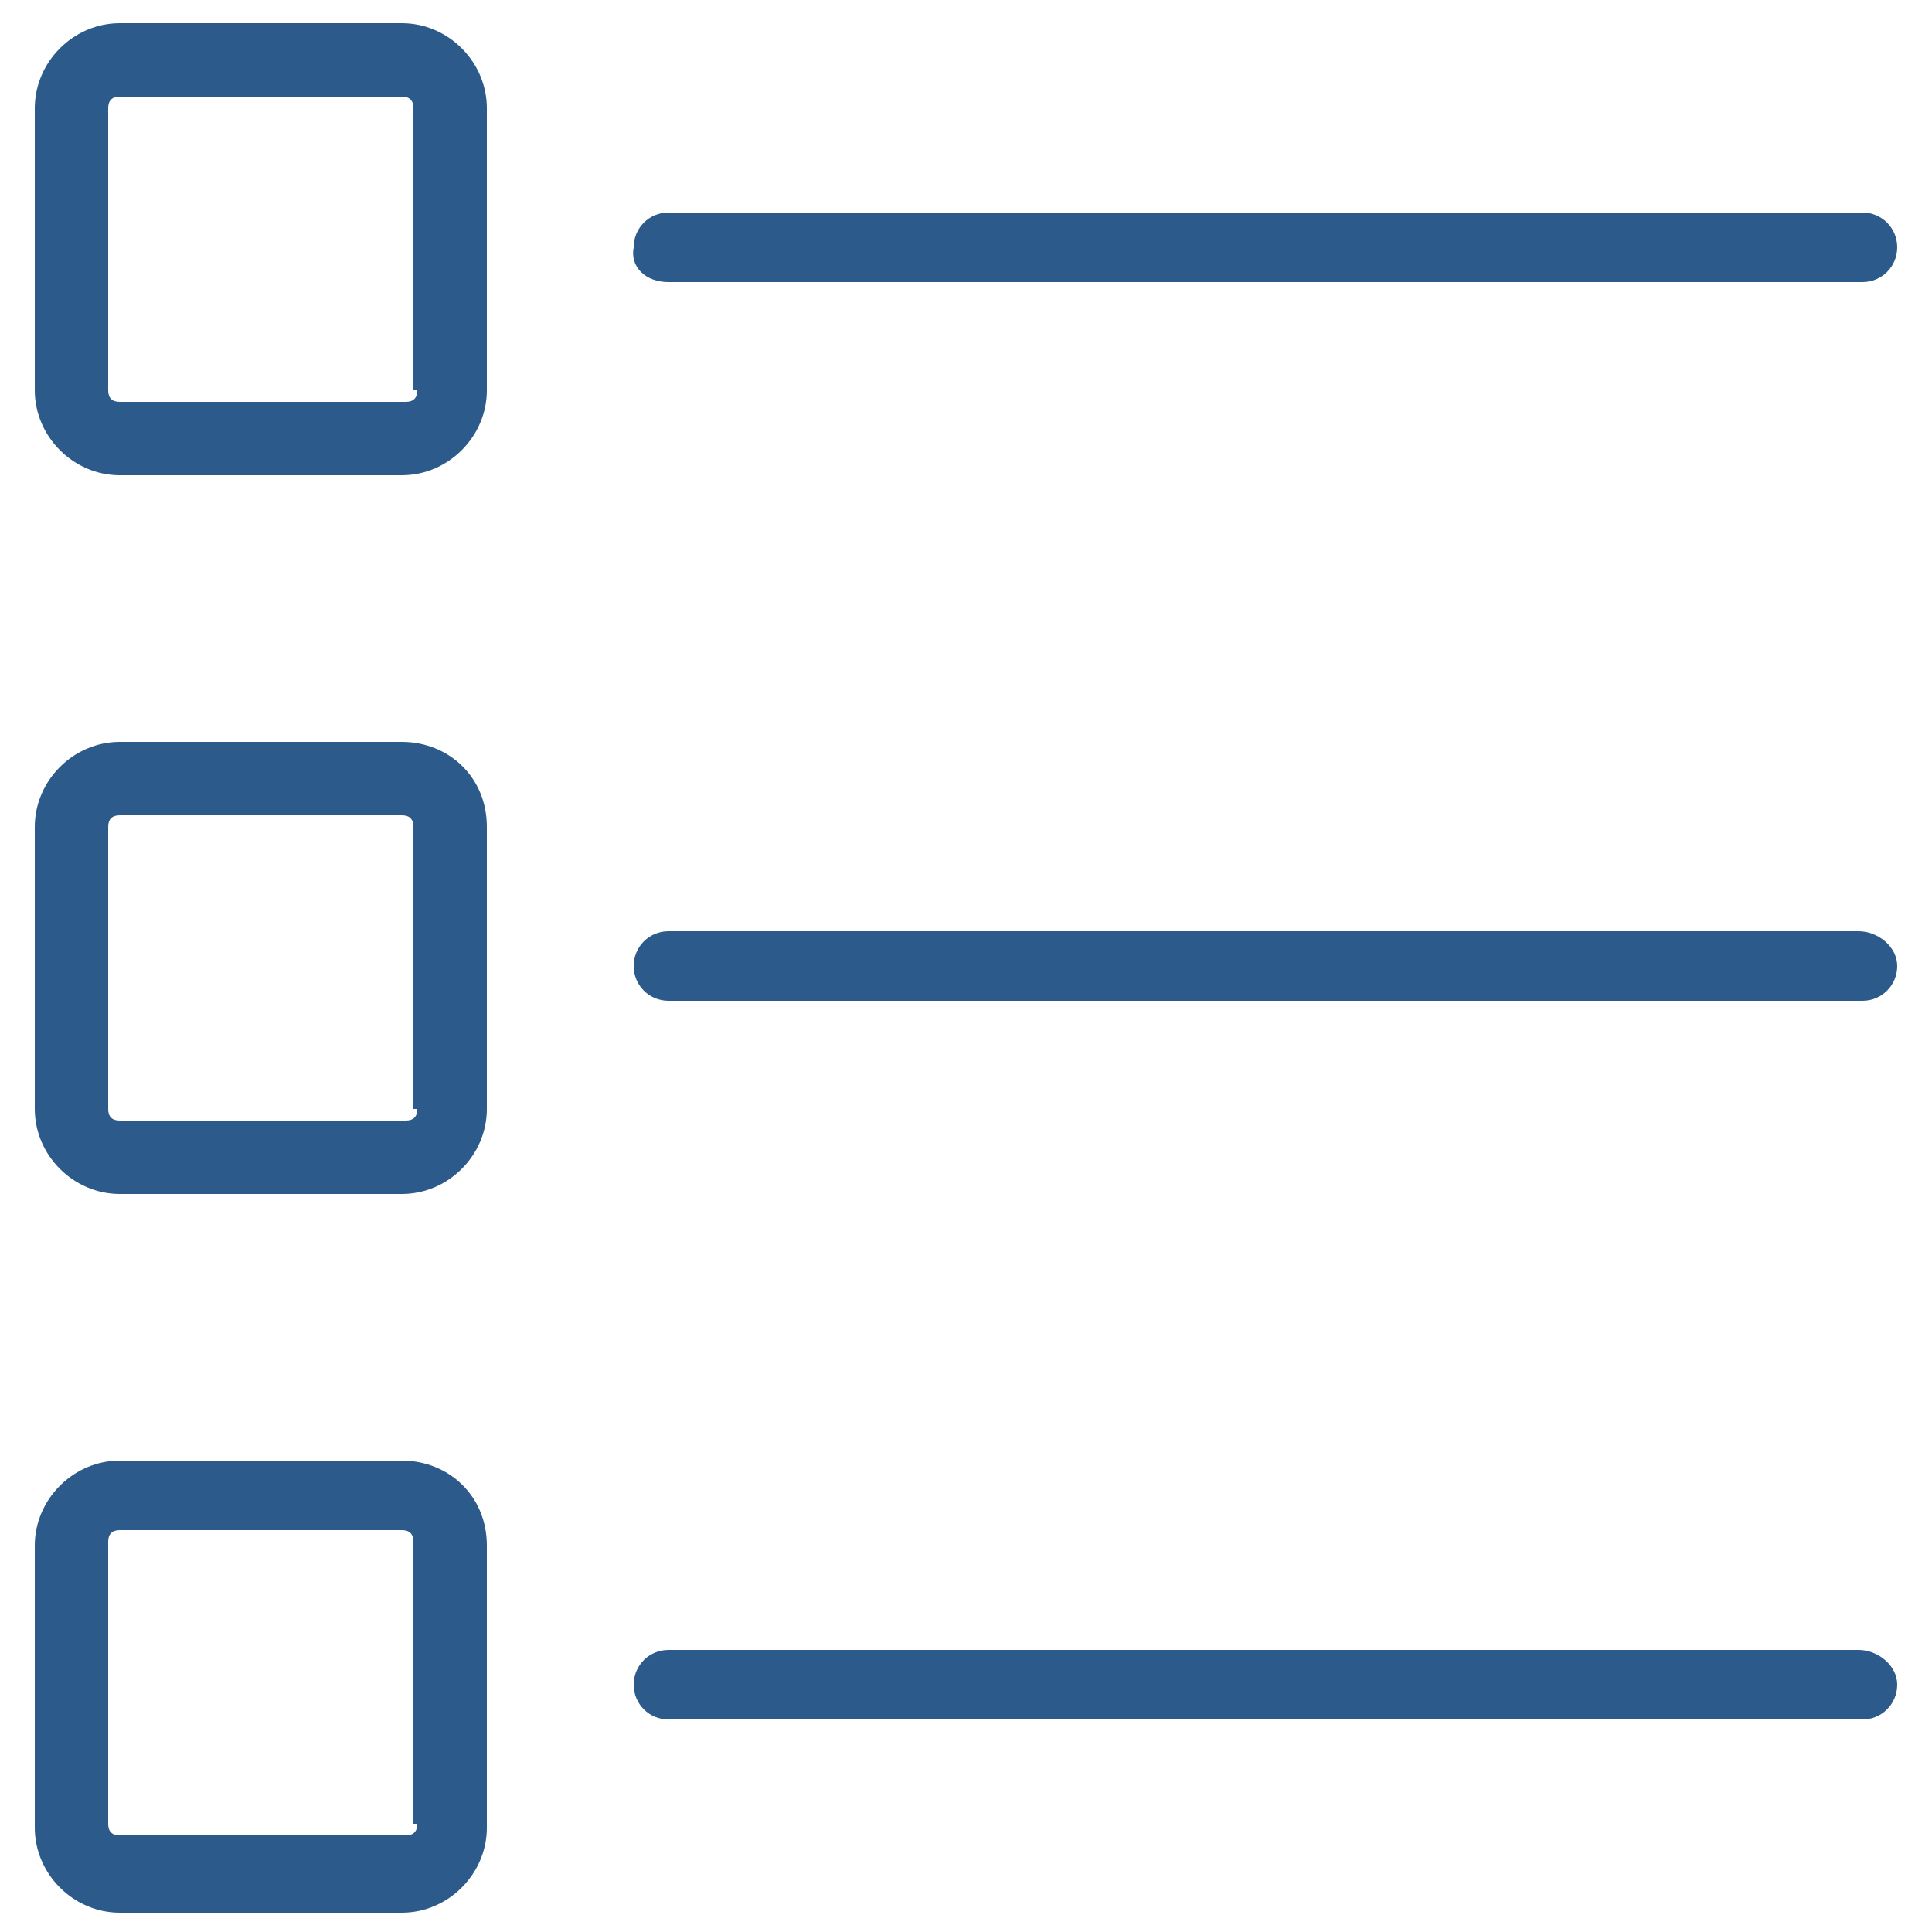 <?xml version="1.0" encoding="utf-8"?>
<!-- Generator: Adobe Illustrator 24.2.1, SVG Export Plug-In . SVG Version: 6.00 Build 0)  -->
<svg version="1.1" id="Capa_1" xmlns="http://www.w3.org/2000/svg" xmlns:xlink="http://www.w3.org/1999/xlink" x="0px" y="0px"
	 viewBox="0 0 50 50" style="enable-background:new 0 0 50 50;" xml:space="preserve">
<style type="text/css">
	.st0{fill:#2C5A8A;}
	.st1{fill:#125687;stroke:#FFFFFF;stroke-width:0.5;stroke-miterlimit:10;}
	.st2{fill:#125687;stroke:#FFFFFF;stroke-width:2;stroke-miterlimit:10;}
</style>
<path class="st0" d="M10.4,19.2H3.1c-1.2,0-2.2,1-2.2,2.2v7.3c0,1.2,1,2.2,2.2,2.2h7.3c1.2,0,2.2-1,2.2-2.2v-7.3
	C12.6,20.1,11.6,19.2,10.4,19.2z M10.8,28.7c0,0.2-0.1,0.3-0.3,0.3H3.1c-0.2,0-0.3-0.1-0.3-0.3v-7.3c0-0.2,0.1-0.3,0.3-0.3h7.3
	c0.2,0,0.3,0.1,0.3,0.3V28.7z M48.1,24.1H17.3c-0.5,0-0.9,0.4-0.9,0.9c0,0.5,0.4,0.9,0.9,0.9h30.9c0.5,0,0.9-0.4,0.9-0.9
	C49.1,24.5,48.6,24.1,48.1,24.1z M10.4,37.8H3.1c-1.2,0-2.2,1-2.2,2.2v7.3c0,1.2,1,2.2,2.2,2.2h7.3c1.2,0,2.2-1,2.2-2.2v-7.3
	C12.6,38.7,11.6,37.8,10.4,37.8z M10.8,47.2c0,0.2-0.1,0.3-0.3,0.3H3.1c-0.2,0-0.3-0.1-0.3-0.3v-7.3c0-0.2,0.1-0.3,0.3-0.3h7.3
	c0.2,0,0.3,0.1,0.3,0.3V47.2z M48.1,42.7H17.3c-0.5,0-0.9,0.4-0.9,0.9c0,0.5,0.4,0.9,0.9,0.9h30.9c0.5,0,0.9-0.4,0.9-0.9
	C49.1,43.1,48.6,42.7,48.1,42.7z M10.4,0.6H3.1c-1.2,0-2.2,1-2.2,2.2v7.3c0,1.2,1,2.2,2.2,2.2h7.3c1.2,0,2.2-1,2.2-2.2V2.8
	C12.6,1.6,11.6,0.6,10.4,0.6z M10.8,10.1c0,0.2-0.1,0.3-0.3,0.3H3.1c-0.2,0-0.3-0.1-0.3-0.3V2.8c0-0.2,0.1-0.3,0.3-0.3h7.3
	c0.2,0,0.3,0.1,0.3,0.3V10.1z M17.3,7.3h30.9c0.5,0,0.9-0.4,0.9-0.9c0-0.5-0.4-0.9-0.9-0.9H17.3c-0.5,0-0.9,0.4-0.9,0.9
	C16.3,6.9,16.7,7.3,17.3,7.3z"/>
</svg>
